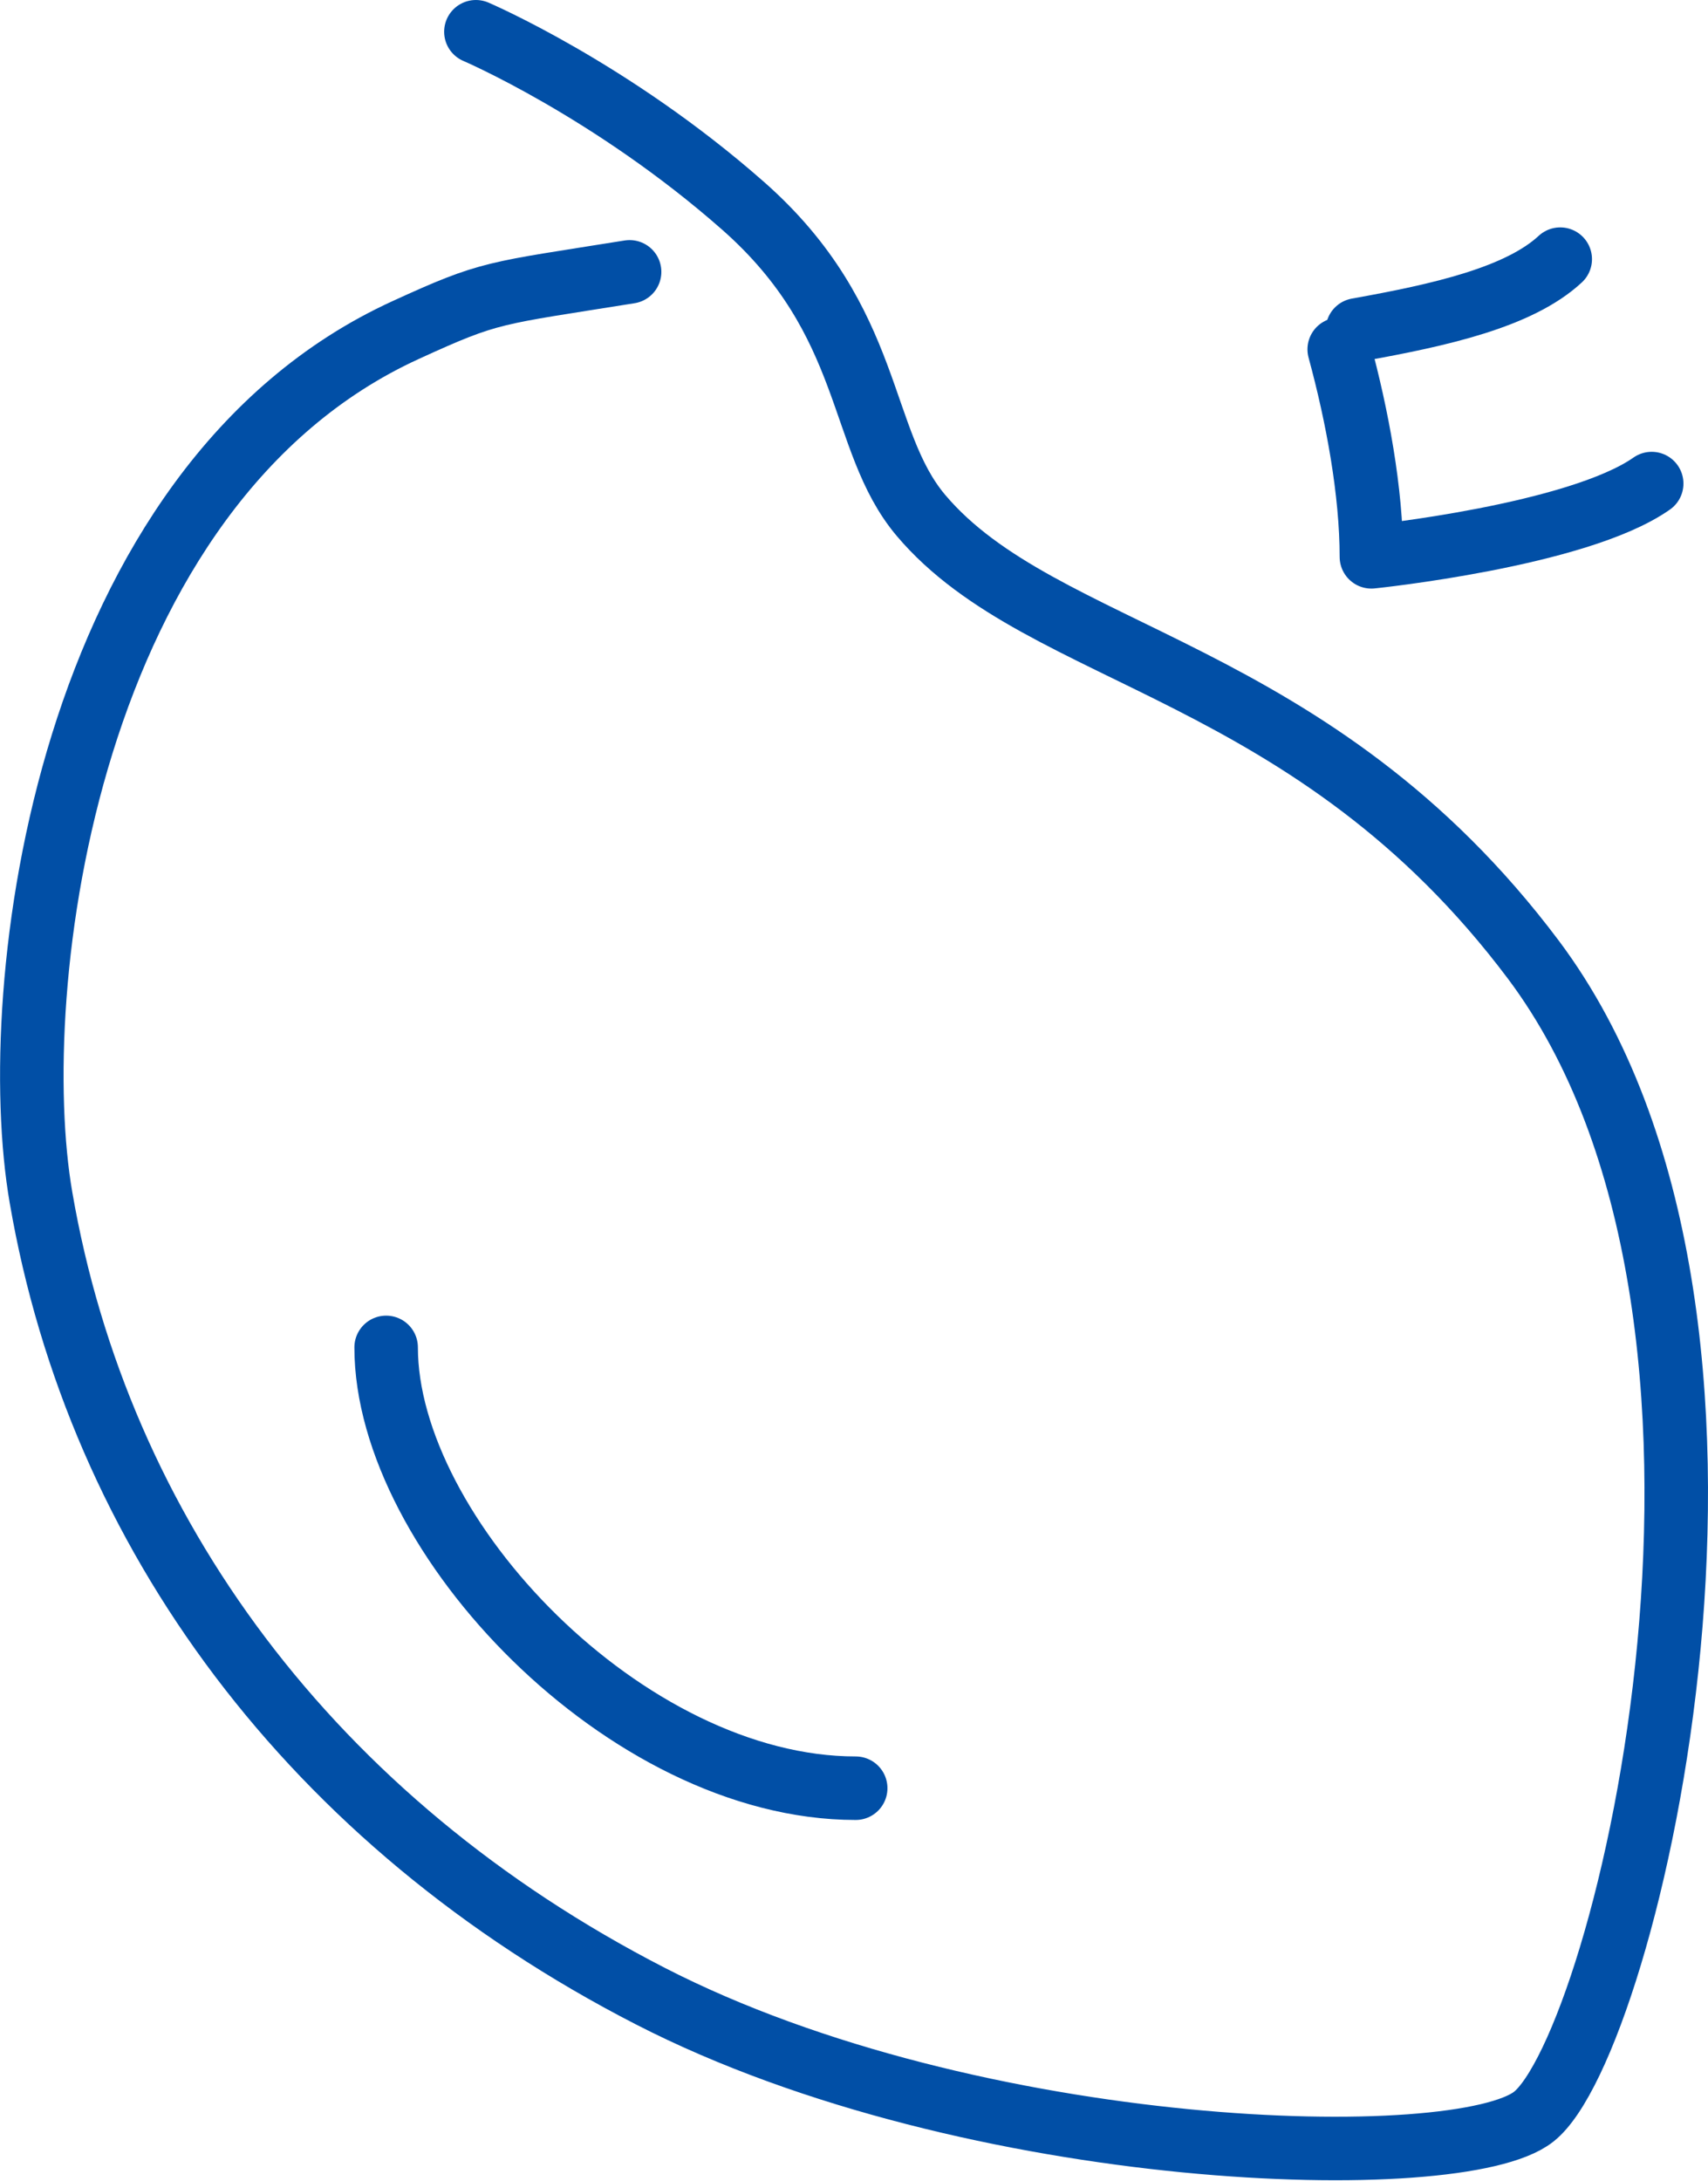 <?xml version="1.0" encoding="UTF-8"?>
<svg id="Layer_2" data-name="Layer 2" xmlns="http://www.w3.org/2000/svg" viewBox="0 0 40.34 51.5">
  <defs>
    <style>
      .cls-1 {
        fill: none;
        stroke: #014fa6;
        stroke-linecap: round;
        stroke-linejoin: round;
        stroke-width: 1.5px;
      }
    </style>
  </defs>
  <g id="_レイアウト" data-name="レイアウト">
    <g>
      <path class="cls-1" d="M36.85,6.12c-.97.9-2.83,1.32-4.79,1.67"/>
      <path class="cls-1" d="M11.24.75s3.2,1.37,6.31,4.11c3.11,2.74,2.7,5.53,4.2,7.31,2.88,3.41,9.25,3.54,14.47,10.5,6.34,8.47,2.19,25.61,0,27.32-1.76,1.38-13.21,1.08-20.86-2.85C7.36,43.03,2.33,36.18.97,28.29.11,23.35,1.55,11.46,9.59,7.79c2.01-.92,2.04-.85,5.28-1.37"/>
      <path class="cls-1" d="M31.63,8.25c.43,1.58.76,3.37.76,4.9,0,0,4.87-.5,6.62-1.73"/>
      <path class="cls-1" d="M9.12,31.82c0,4.42,5.67,10.41,11.09,10.41"/>
    </g>
  </g>
</svg>